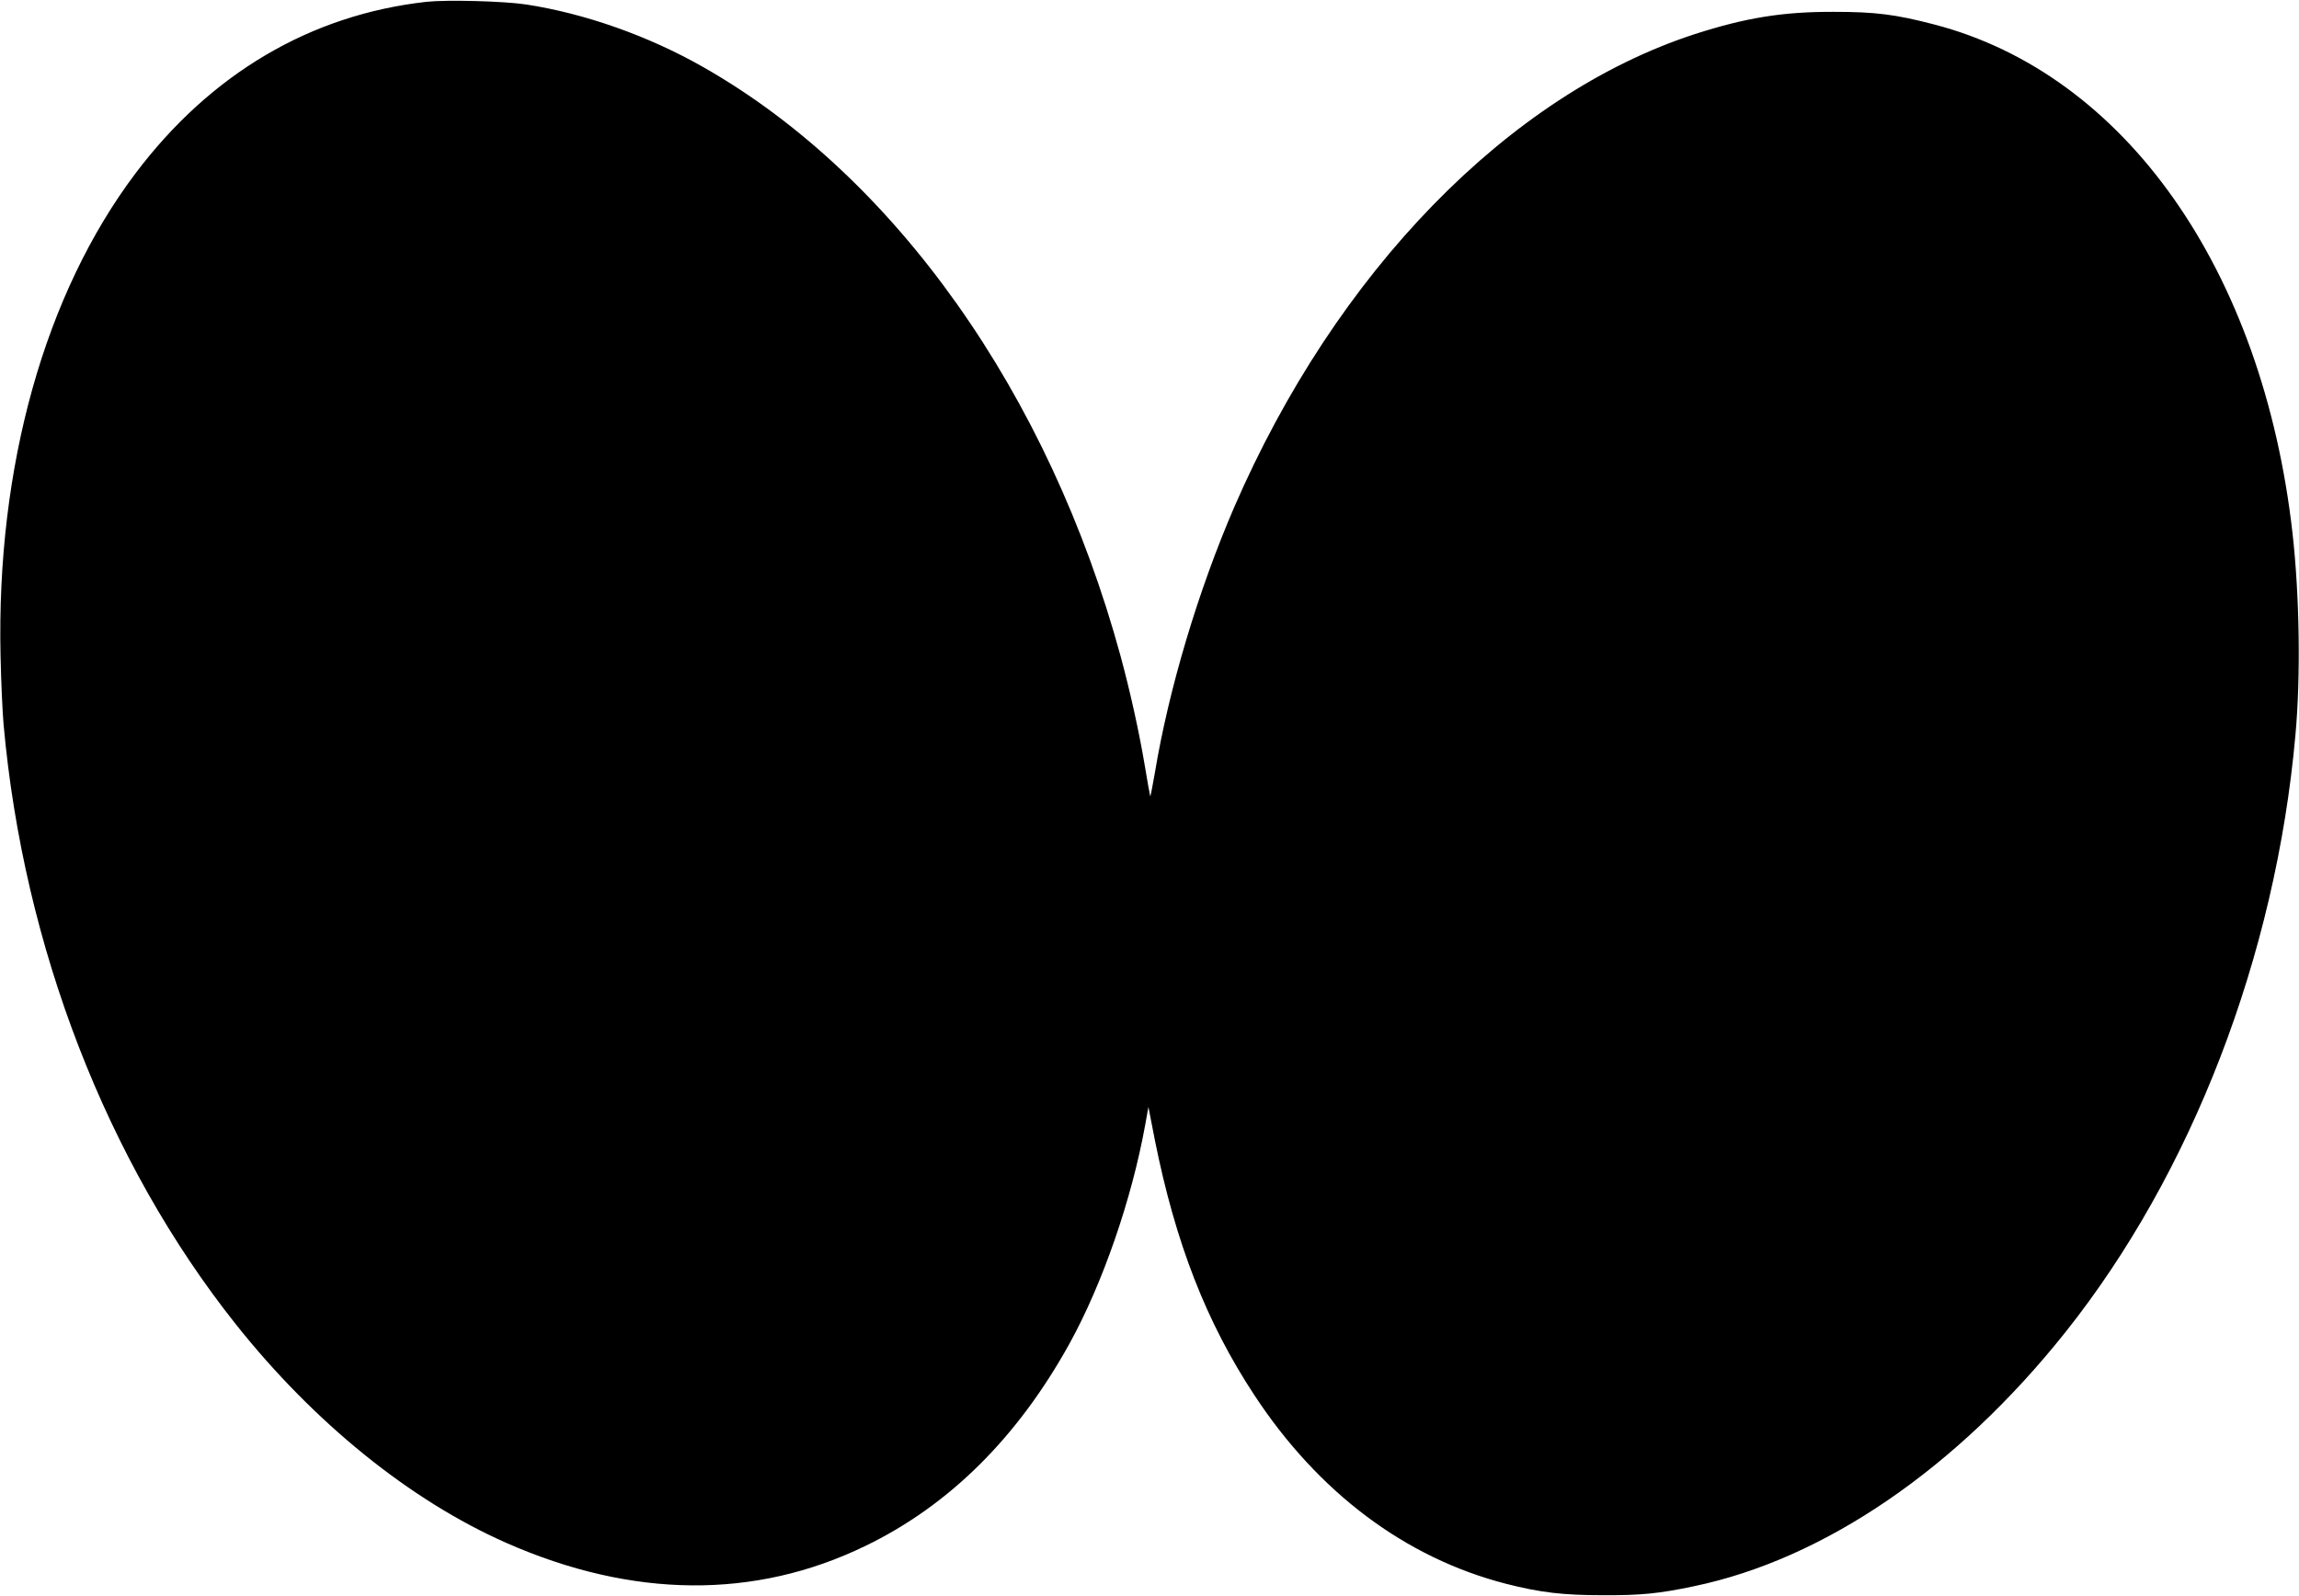 <?xml version="1.0" standalone="no"?>
<!DOCTYPE svg PUBLIC "-//W3C//DTD SVG 20010904//EN"
 "http://www.w3.org/TR/2001/REC-SVG-20010904/DTD/svg10.dtd">
<svg version="1.0" xmlns="http://www.w3.org/2000/svg"
 width="1280pt" height="889pt" viewBox="0 0 1280 889"
 preserveAspectRatio="xMidYMid meet">
<g transform="translate(0,889) scale(0.1,-0.1)"
fill="#000000" stroke="none">
<path d="M2375 8880 c-646 -72 -1202 -400 -1621 -956 -505 -671 -774 -1632
-751 -2684 3 -146 11 -319 17 -385 111 -1238 575 -2436 1293 -3340 437 -550
972 -982 1507 -1218 701 -309 1383 -315 1997 -17 468 226 849 605 1138 1128
185 336 346 803 421 1217 l18 100 36 -185 c115 -573 286 -1013 554 -1420 357
-543 841 -906 1400 -1050 191 -49 319 -64 541 -64 210 -1 312 9 506 50 726
151 1464 656 2067 1413 705 885 1172 2097 1282 3326 30 328 23 778 -16 1125
-166 1468 -933 2558 -1996 2834 -215 56 -326 70 -558 70 -285 1 -491 -33 -774
-124 -1036 -337 -1997 -1325 -2565 -2636 -200 -464 -364 -1011 -442 -1483 -13
-74 -24 -131 -25 -125 -2 5 -15 79 -29 163 -32 192 -83 422 -136 617 -399
1463 -1256 2673 -2323 3280 -305 174 -660 299 -986 349 -124 19 -442 27 -555
15z"/>
</g>
</svg>
